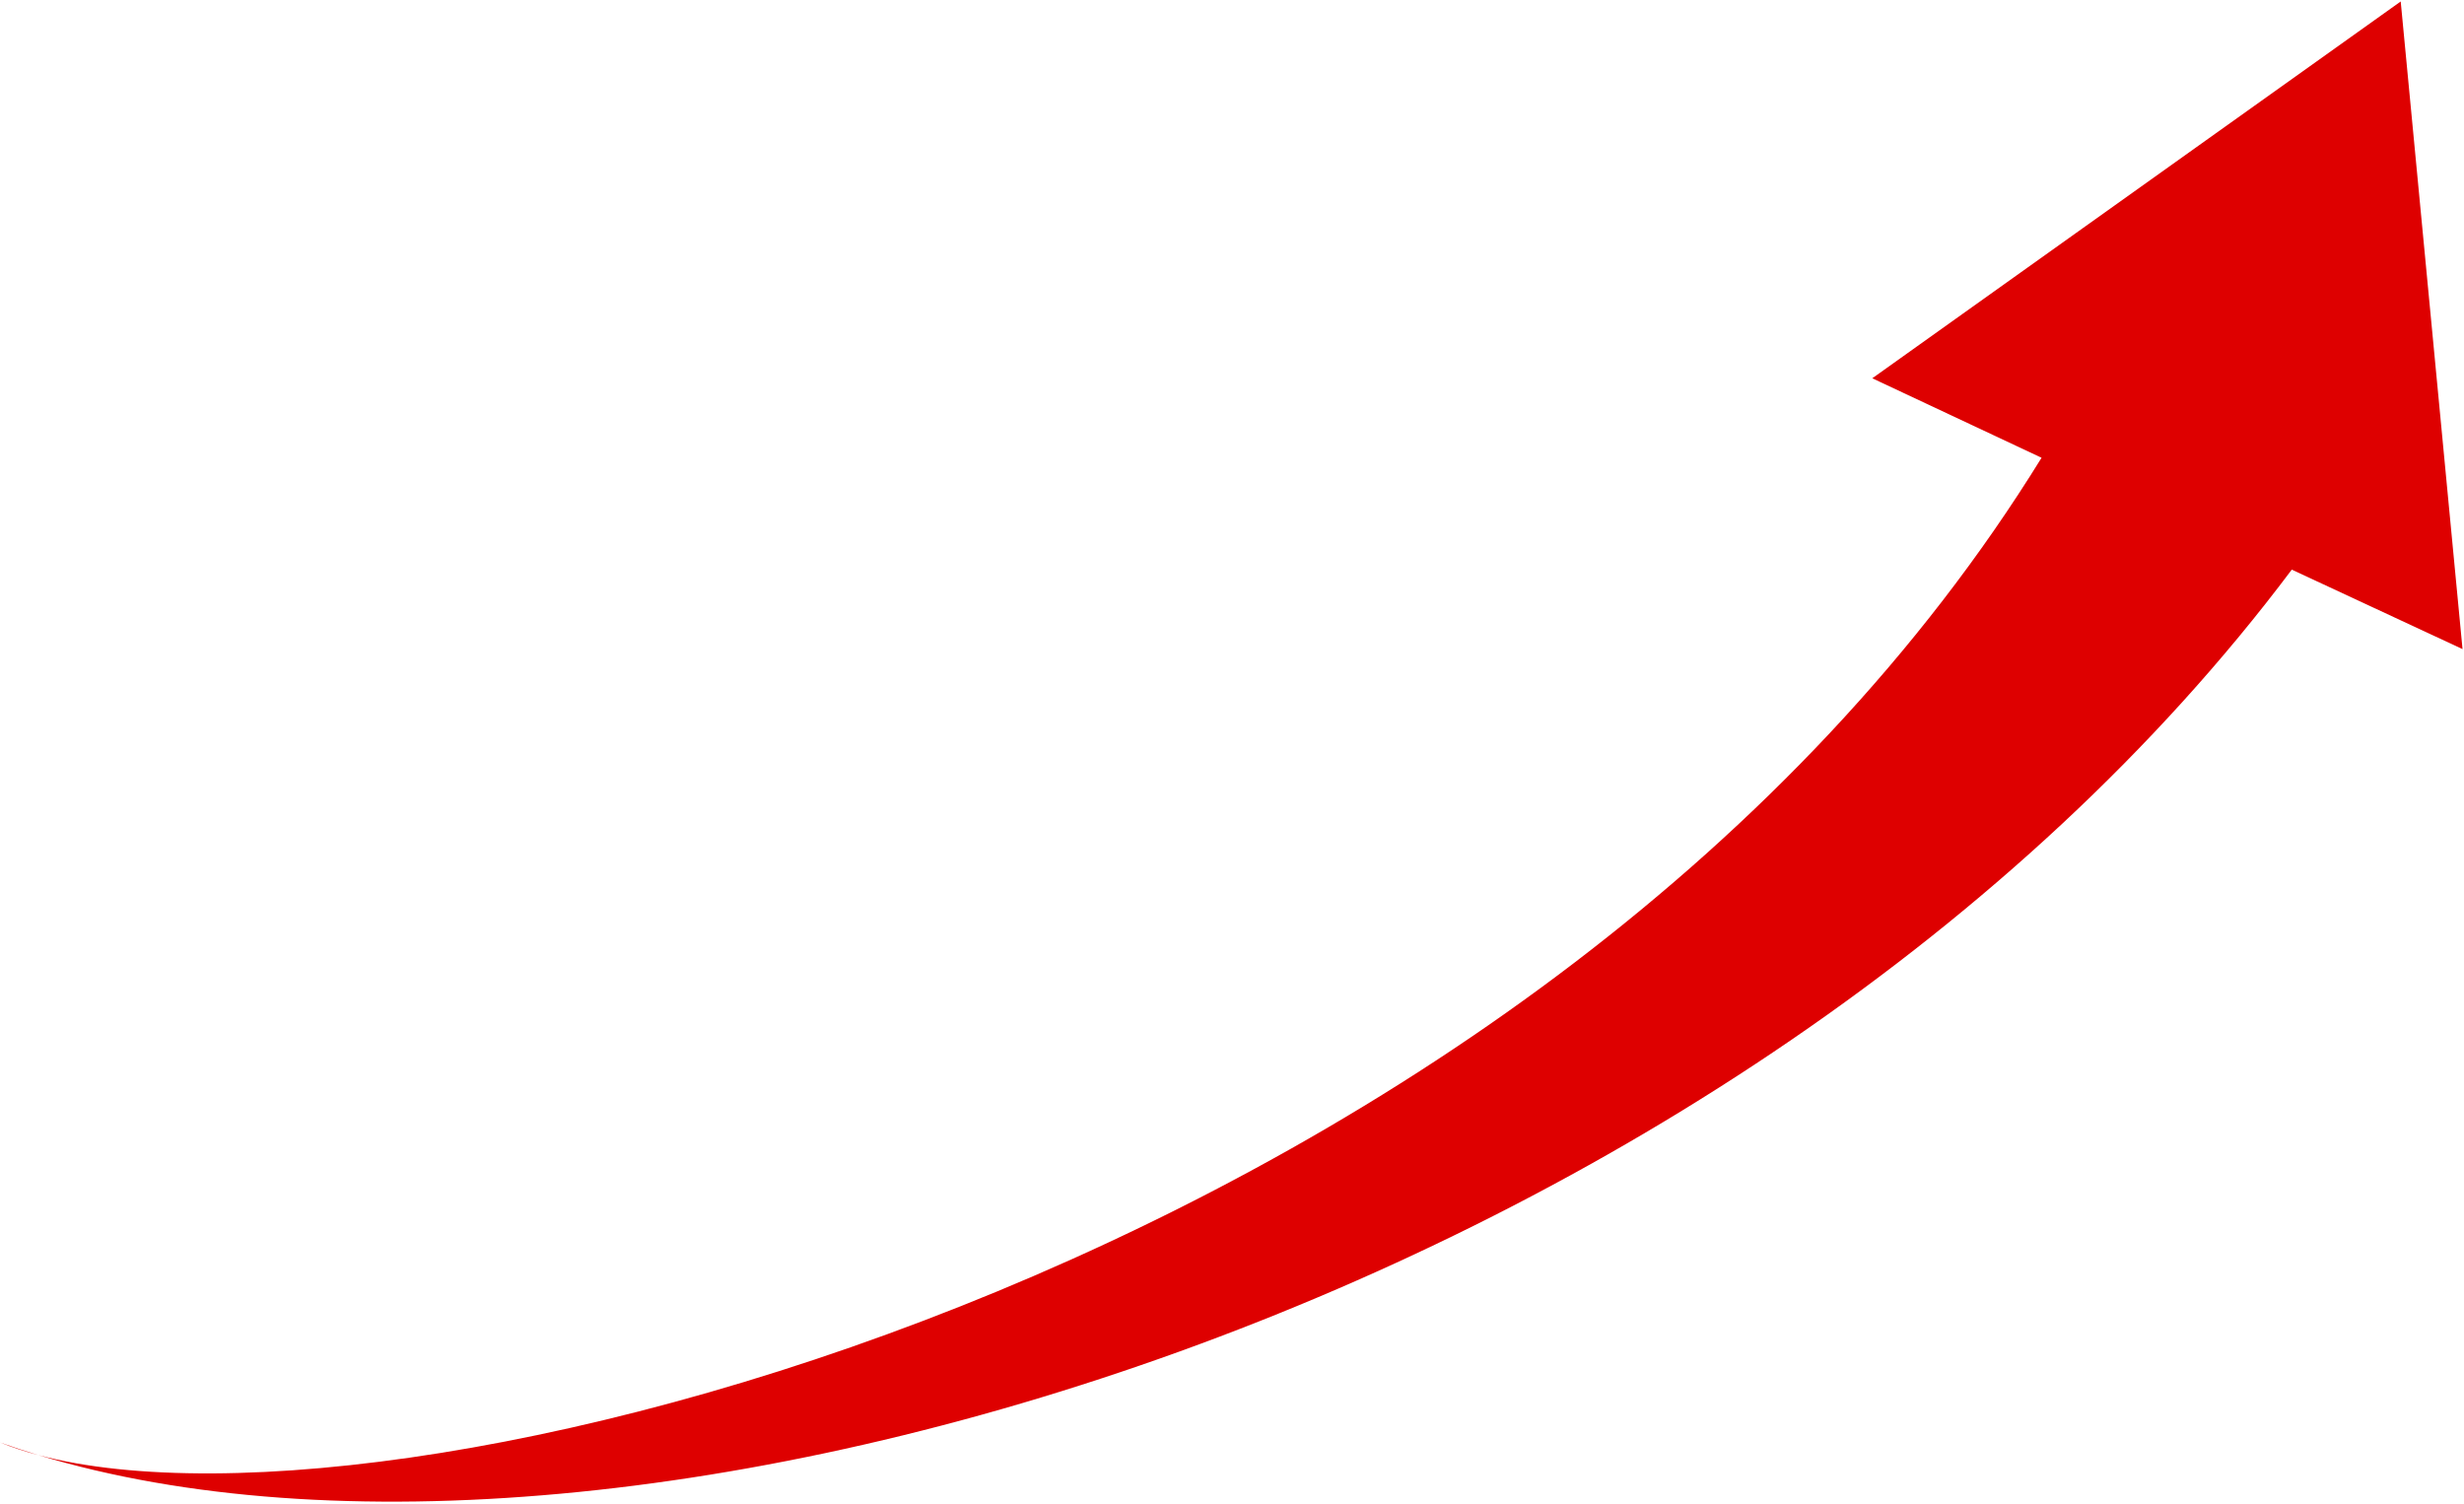 <svg width="837" height="511" viewBox="0 0 837 511" fill="none" xmlns="http://www.w3.org/2000/svg">
<path d="M13.017 494.29C8.32 493.044 3.973 491.614 0 490C4.245 491.517 8.586 492.947 13.017 494.29C140.721 528.144 527.12 425.085 693.5 155.5L636 128.5L815.5 0.5L836.5 220.5L778.5 193.5C593.136 440.489 211.623 554.479 13.017 494.29Z" fill="#DE0000"/>
</svg>
